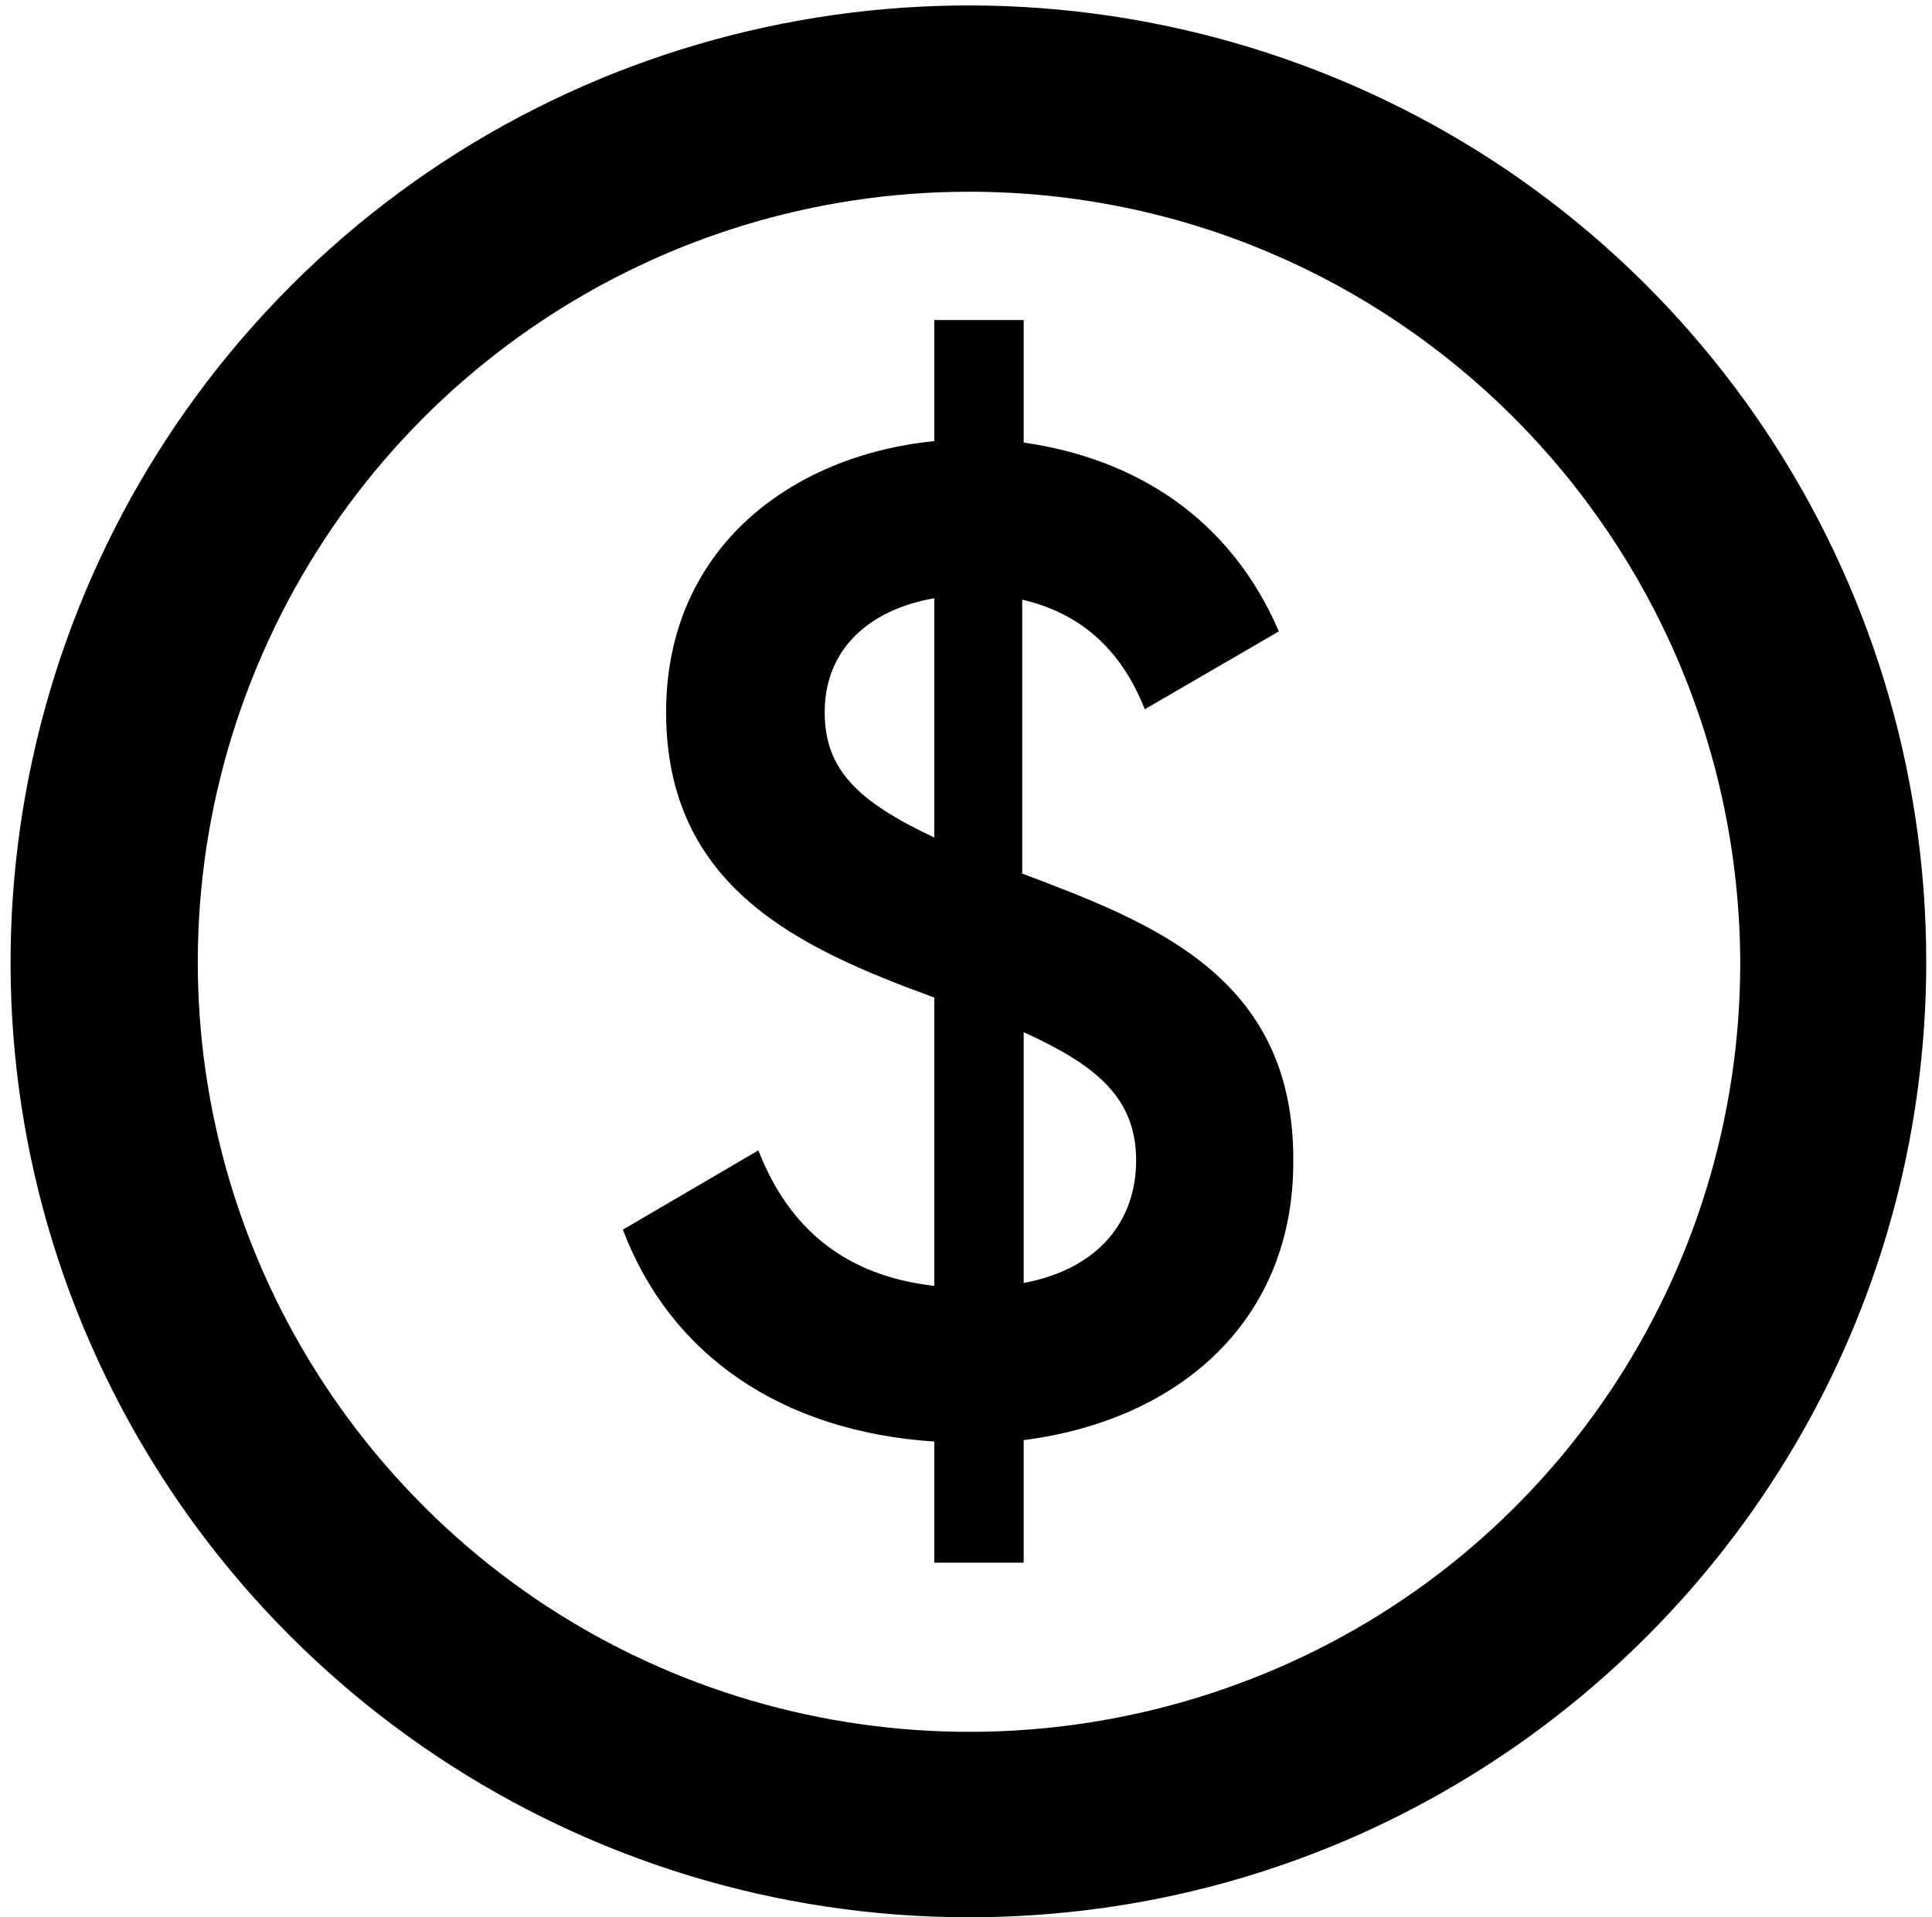 <svg xmlns="http://www.w3.org/2000/svg" viewBox="0 0 134 133"><path d="M67.2 133c-26.9 0-51.1-16.2-61.4-40.9S1.2 38.8 20.2 19.8 67.8-4.8 92.6 5.4s41 34.4 41 61.3c0 36.6-29.7 66.3-66.4 66.3zm0-119.7c-21.6 0-41.1 13-49.4 33s-3.7 42.9 11.6 58.2 38.3 19.8 58.3 11.6 33-27.7 33-49.3c-.1-29.6-24-53.5-53.5-53.5zM71 99.9v8.5h-6.2V100c-10.6-.7-18.3-6-21.6-14.7l9.4-5.5c2.1 5.4 6 8.7 12.2 9.4v-20c-9.3-3.4-18.6-7.6-18.6-19.8 0-11.3 8.6-17.8 18.6-18.8v-8.4H71v8.5c7.7 1.1 14.3 5.2 17.7 13.1l-9.3 5.4c-1.7-4.3-4.6-6.7-8.5-7.6v19c9 3.4 18.8 7.1 18.8 19.8.1 11.1-7.8 18.1-18.7 19.5zm-6.2-41.8V41.5c-4.6.8-7.6 3.6-7.6 7.9 0 4 2.3 6.2 7.6 8.7zm14 22.4c0-4.5-3-6.7-7.8-8.9V89c5.3-1 7.8-4.4 7.8-8.5z"/></svg>